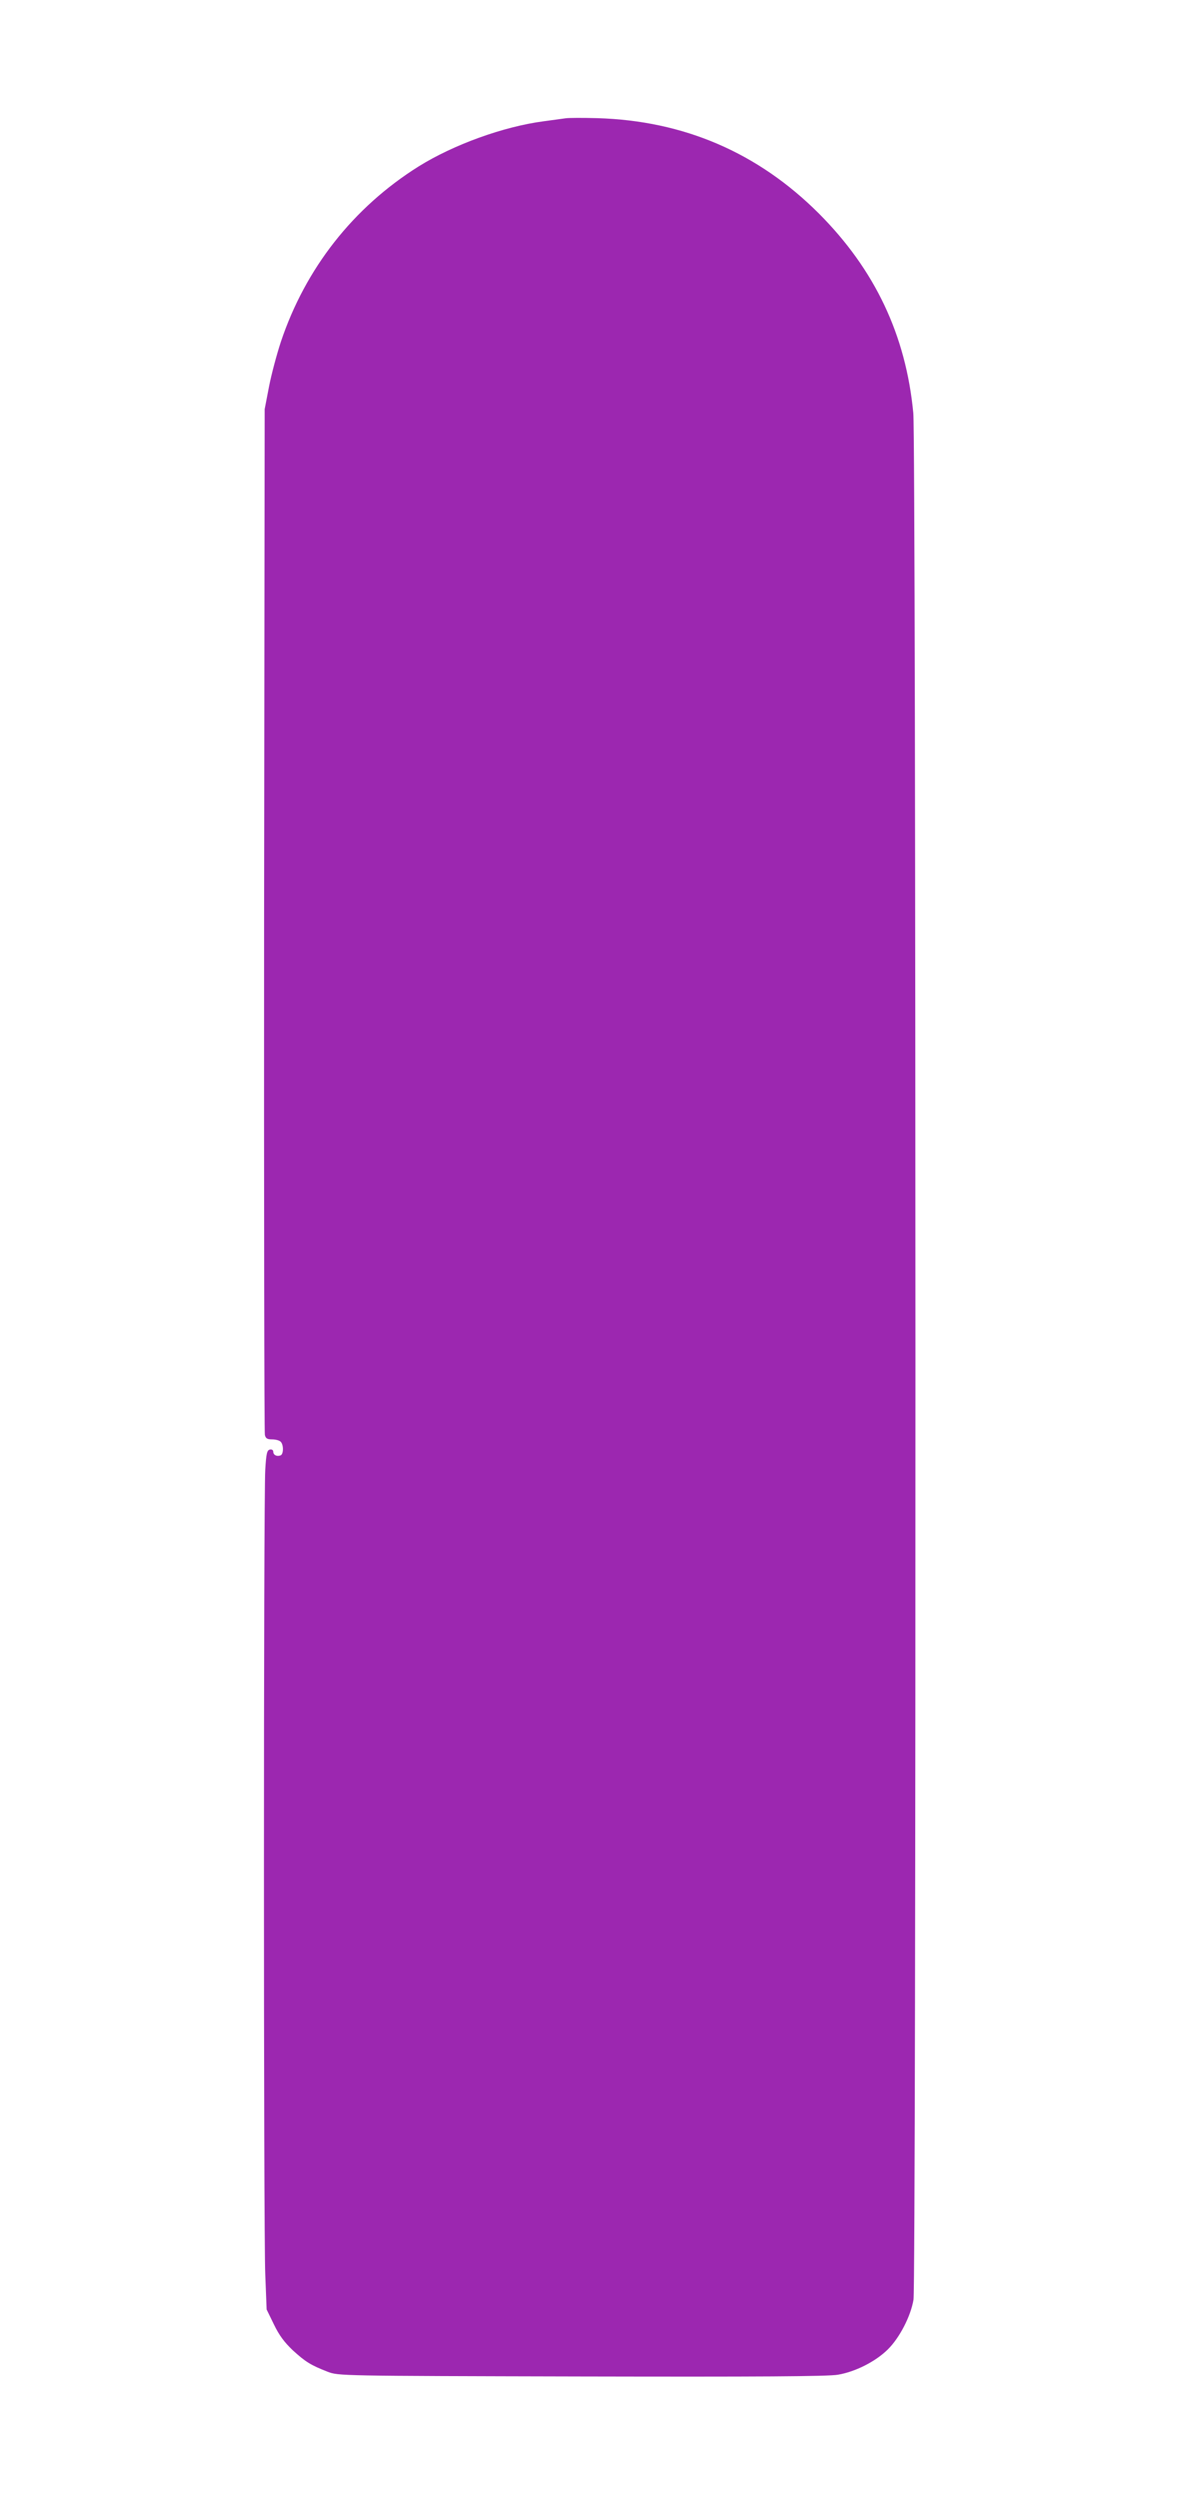 <?xml version="1.0" standalone="no"?>
<!DOCTYPE svg PUBLIC "-//W3C//DTD SVG 20010904//EN"
 "http://www.w3.org/TR/2001/REC-SVG-20010904/DTD/svg10.dtd">
<svg version="1.0" xmlns="http://www.w3.org/2000/svg"
 width="603pt" height="1280pt" viewBox="0 0 603 1280"
 preserveAspectRatio="xMidYMid meet">
<g transform="translate(0,1280) scale(0.1,-0.1)"
fill="#9c27b0" stroke="none">
<path d="M2895 12194 c-16 -2 -66 -9 -110 -15 -205 -27 -460 -119 -640 -231
-335 -210 -580 -522 -706 -898 -21 -64 -49 -168 -61 -231 l-22 -114 -3 -2615
c-1 -1438 1 -2625 4 -2637 4 -18 12 -23 37 -23 18 0 37 -5 44 -12 16 -16 15
-65 -1 -70 -19 -7 -37 2 -37 19 0 8 -7 13 -17 11 -15 -3 -19 -19 -24 -103 -9
-145 -9 -3907 0 -4120 l7 -180 37 -76 c27 -56 53 -91 97 -133 66 -60 92 -76
179 -110 56 -21 58 -21 1301 -24 900 -2 1264 0 1313 9 89 15 192 67 255 129
61 60 118 171 132 255 14 87 13 9514 -1 9660 -38 400 -197 734 -483 1021 -313
313 -693 476 -1136 489 -74 2 -148 2 -165 -1z"/>
</g>
</svg>
